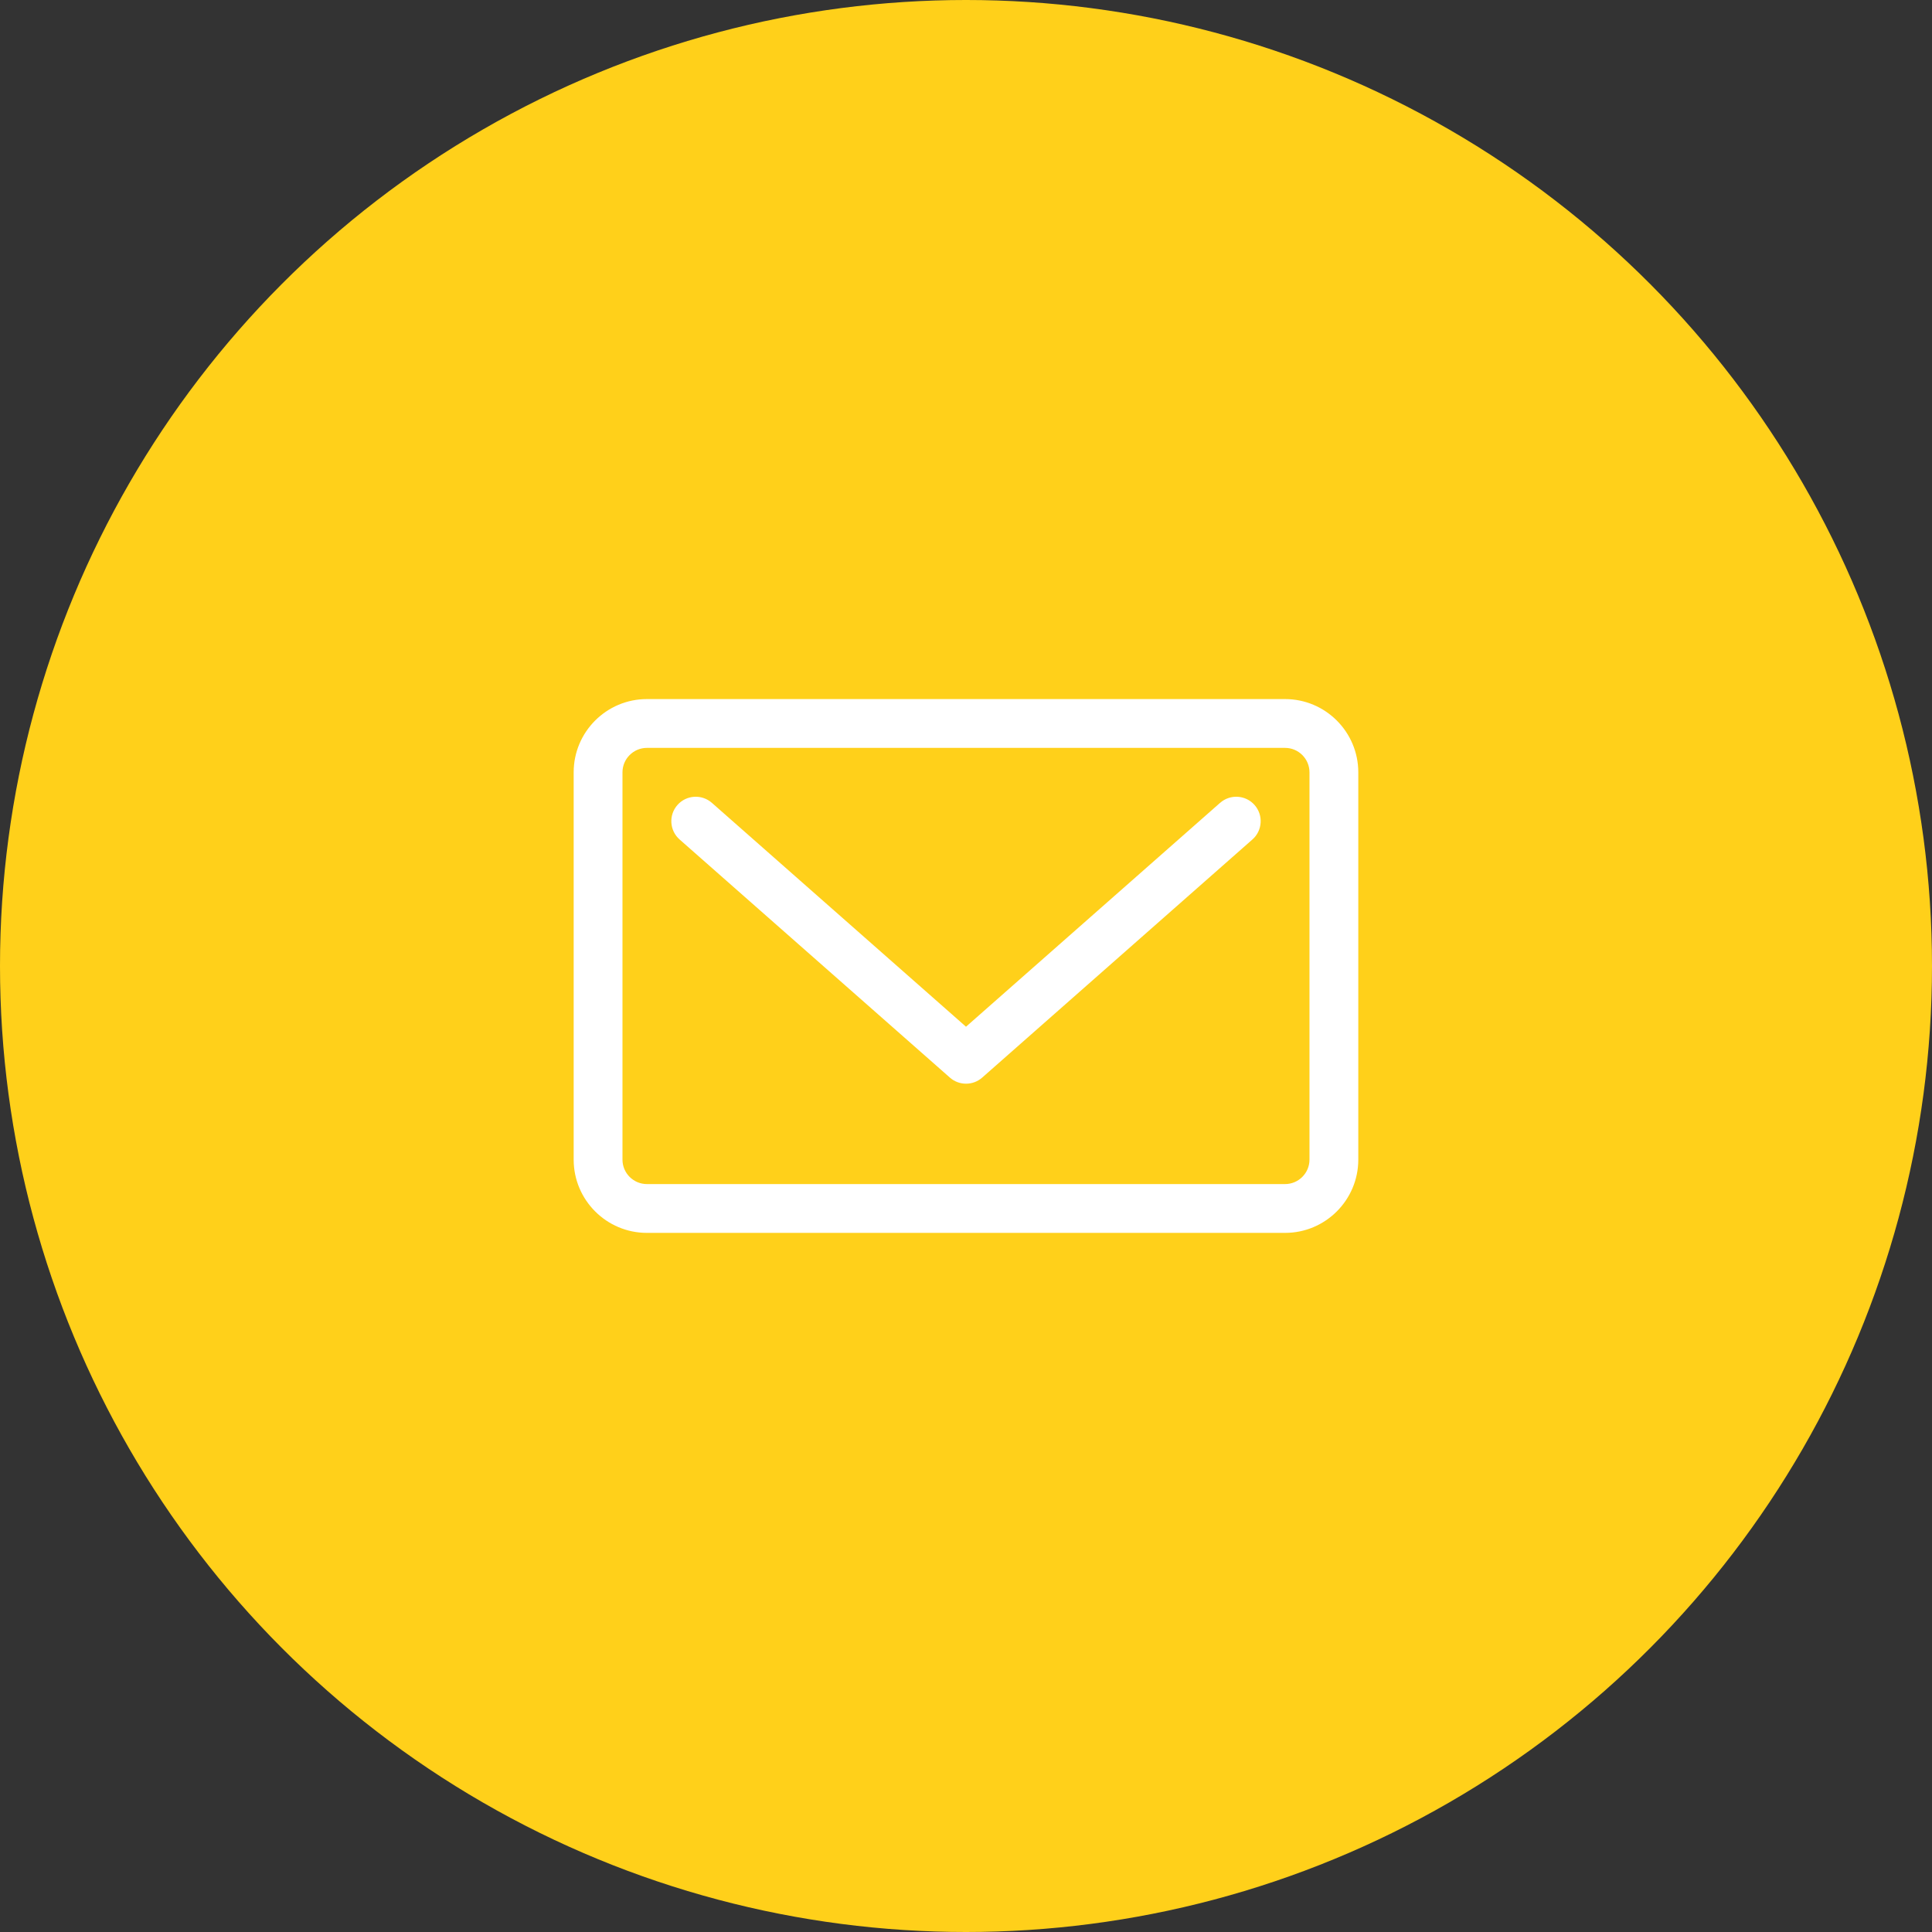 <?xml version="1.0" encoding="UTF-8"?>
<!DOCTYPE svg PUBLIC "-//W3C//DTD SVG 1.1//EN" "http://www.w3.org/Graphics/SVG/1.1/DTD/svg11.dtd">
<!-- Creator: CorelDRAW 2019 (64-Bit) -->
<svg xmlns="http://www.w3.org/2000/svg" xml:space="preserve" width="33.337mm" height="33.337mm" version="1.1" style="shape-rendering:geometricPrecision; text-rendering:geometricPrecision; image-rendering:optimizeQuality; fill-rule:evenodd; clip-rule:evenodd"
viewBox="0 0 488.06 488.06"
 xmlns:xlink="http://www.w3.org/1999/xlink"
 xmlns:xodm="http://www.corel.com/coreldraw/odm/2003">
 <rect x="0" y="0" width="488.06" height="488.06" fill="#333333" stroke="none"/>
 <defs>
  <style type="text/css">
   <![CDATA[
    .fil0 {fill:#FFD01A}
    .fil1 {fill:white;fill-rule:nonzero}
   ]]>
  </style>
 </defs>
 <g id="Слой_x0020_1">
  <g id="_2228674409408">
   <circle class="fil0" cx="244.03" cy="244.03" r="244.03"/>
   <g>
    <path class="fil1" d="M308.22 202.81l-64.19 56.56 -64.2 -56.56c-2.56,-2.25 -6.45,-2 -8.7,0.55 -2.25,2.56 -2.01,6.45 0.55,8.71l68.28 60.15c1.16,1.03 2.62,1.54 4.08,1.54 1.46,0 2.91,-0.51 4.08,-1.54l68.26 -60.15c2.56,-2.25 2.8,-6.15 0.55,-8.71 -2.25,-2.55 -6.15,-2.8 -8.7,-0.55z"/>
    <path class="fil1" d="M324.63 176.6l-161.21 0c-10.2,0 -18.5,8.29 -18.5,18.5l0 97.85c0,10.2 8.3,18.5 18.5,18.5l161.21 0c10.2,0 18.5,-8.3 18.5,-18.5l0 -97.85c0,-10.2 -8.3,-18.5 -18.5,-18.5zm6.17 116.35l0 0c0,3.4 -2.77,6.17 -6.17,6.17l-161.21 0c-3.4,0 -6.17,-2.77 -6.17,-6.17l0 -97.85c0,-3.4 2.77,-6.17 6.17,-6.17l161.21 0c3.4,0 6.17,2.77 6.17,6.17l0 97.85z"/>
   </g>
  </g>
 </g>
</svg>
